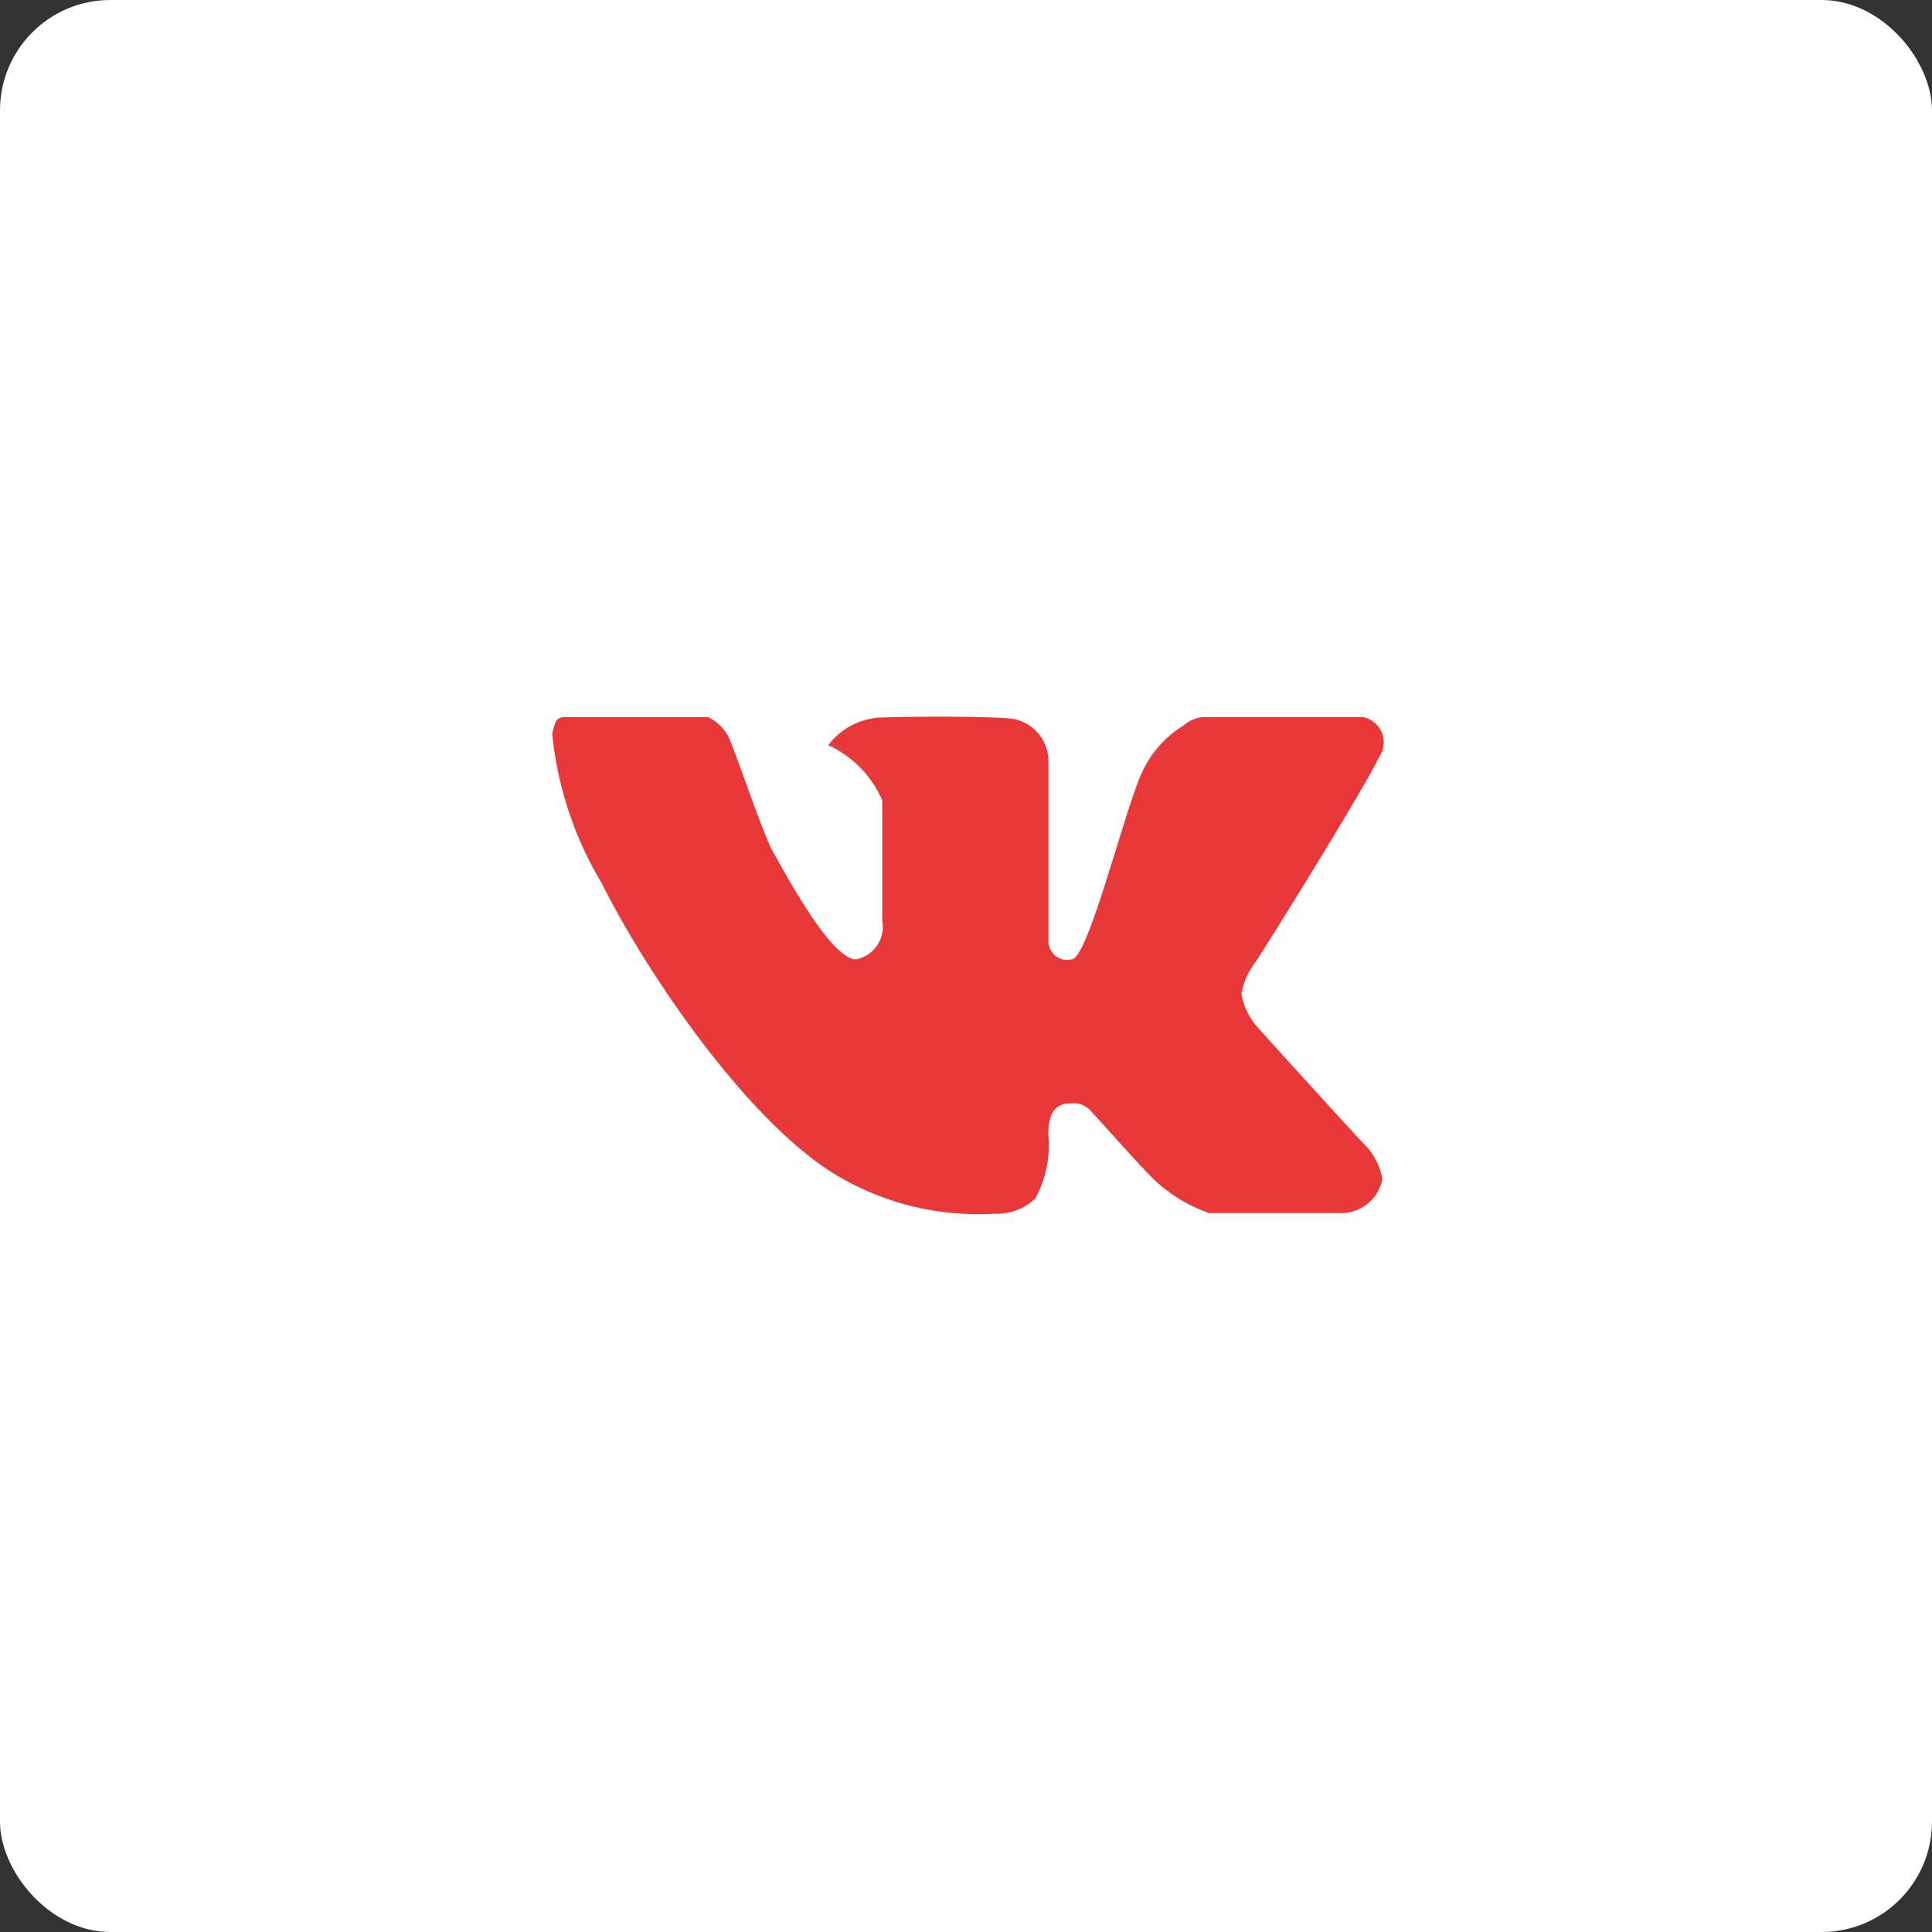 <?xml version="1.0" encoding="UTF-8" standalone="no"?>
<svg
   xmlns:dc="http://purl.org/dc/elements/1.1/"
   xmlns:cc="http://creativecommons.org/ns#"
   xmlns:rdf="http://www.w3.org/1999/02/22-rdf-syntax-ns#"
   xmlns:svg="http://www.w3.org/2000/svg"
   xmlns="http://www.w3.org/2000/svg"
   xmlns:sodipodi="http://sodipodi.sourceforge.net/DTD/sodipodi-0.dtd"
   xmlns:inkscape="http://www.inkscape.org/namespaces/inkscape"
   id="Vkontakte"
   width="35"
   height="35"
   viewBox="0 0 35 35"
   version="1.1"
   sodipodi:docname="vk.svg"
   inkscape:version="0.92.4 (5da689c313, 2019-01-14)">
  <rect x="0" y="0" width="35" height="35" fill="#333333" stroke="none"/>
  <sodipodi:namedview
     pagecolor="#ffffff"
     bordercolor="#666666"
     borderopacity="1"
     objecttolerance="10"
     gridtolerance="10"
     guidetolerance="10"
     inkscape:pageopacity="0"
     inkscape:pageshadow="2"
     inkscape:window-width="1920"
     inkscape:window-height="1017"
     id="namedview9"
     showgrid="false"
     inkscape:zoom="6.7428571"
     inkscape:cx="-9.1949154"
     inkscape:cy="17.5"
     inkscape:window-x="-8"
     inkscape:window-y="-8"
     inkscape:window-maximized="1"
     inkscape:current-layer="Vkontakte" />
  <defs
     id="defs4">
    <style
       id="style2">
      .cls-1 {
        fill: #54769a;
      }

      .cls-2 {
        fill: #fff;
        fill-rule: evenodd;
      }
    </style>
  </defs>
  <rect
     id="Shape"
     class="cls-1"
     width="35"
     height="35"
     rx="2"
     ry="2"
     style="fill:#ffffff;fill-opacity:1" />
  <path
     id="VK"
     class="cls-2"
     d="M901.994,357.77v3.257a0.34,0.34,0,0,0,.426.351c0.3-.021.978-2.8,1.279-3.406a1.925,1.925,0,0,1,.738-0.826,0.608,0.608,0,0,1,.367-0.156h2.878a0.465,0.465,0,0,1,.3.728c-0.225.5-2.155,3.61-2.255,3.736a1.311,1.311,0,0,0-.237.55,1.2,1.2,0,0,0,.312.627c0.2,0.226,1.816,2.005,1.967,2.155a1.191,1.191,0,0,1,.275.576,0.763,0.763,0,0,1-.8.613c-0.626,0-2.166,0-2.342,0a2.8,2.8,0,0,1-.952-0.565c-0.225-.2-1.059-1.152-1.184-1.277a0.407,0.407,0,0,0-.351-0.145c-0.15,0-.435.015-0.422,0.585a1.991,1.991,0,0,1-.238,1.139,0.993,0.993,0,0,1-.737.275,5,5,0,0,1-2.914-.727c-1.574-.977-3.366-3.588-4.2-5.254a6.513,6.513,0,0,1-.9-2.715c0.05-.176.05-0.3,0.226-0.3s2.389,0,2.6,0a0.842,0.842,0,0,1,.351.326c0.075,0.1.647,1.812,0.822,2.113s1.038,1.95,1.506,1.95a0.6,0.6,0,0,0,.474-0.7c0-.4,0-1.979,0-2.18a1.943,1.943,0,0,0-.978-1,1.261,1.261,0,0,1,.927-0.5c0.6-.025,2.105-0.025,2.43.024A0.782,0.782,0,0,1,901.994,357.77Z"
     transform="translate(-883 -344)"
     style="fill:#e83839;fill-opacity:1" />
</svg>
